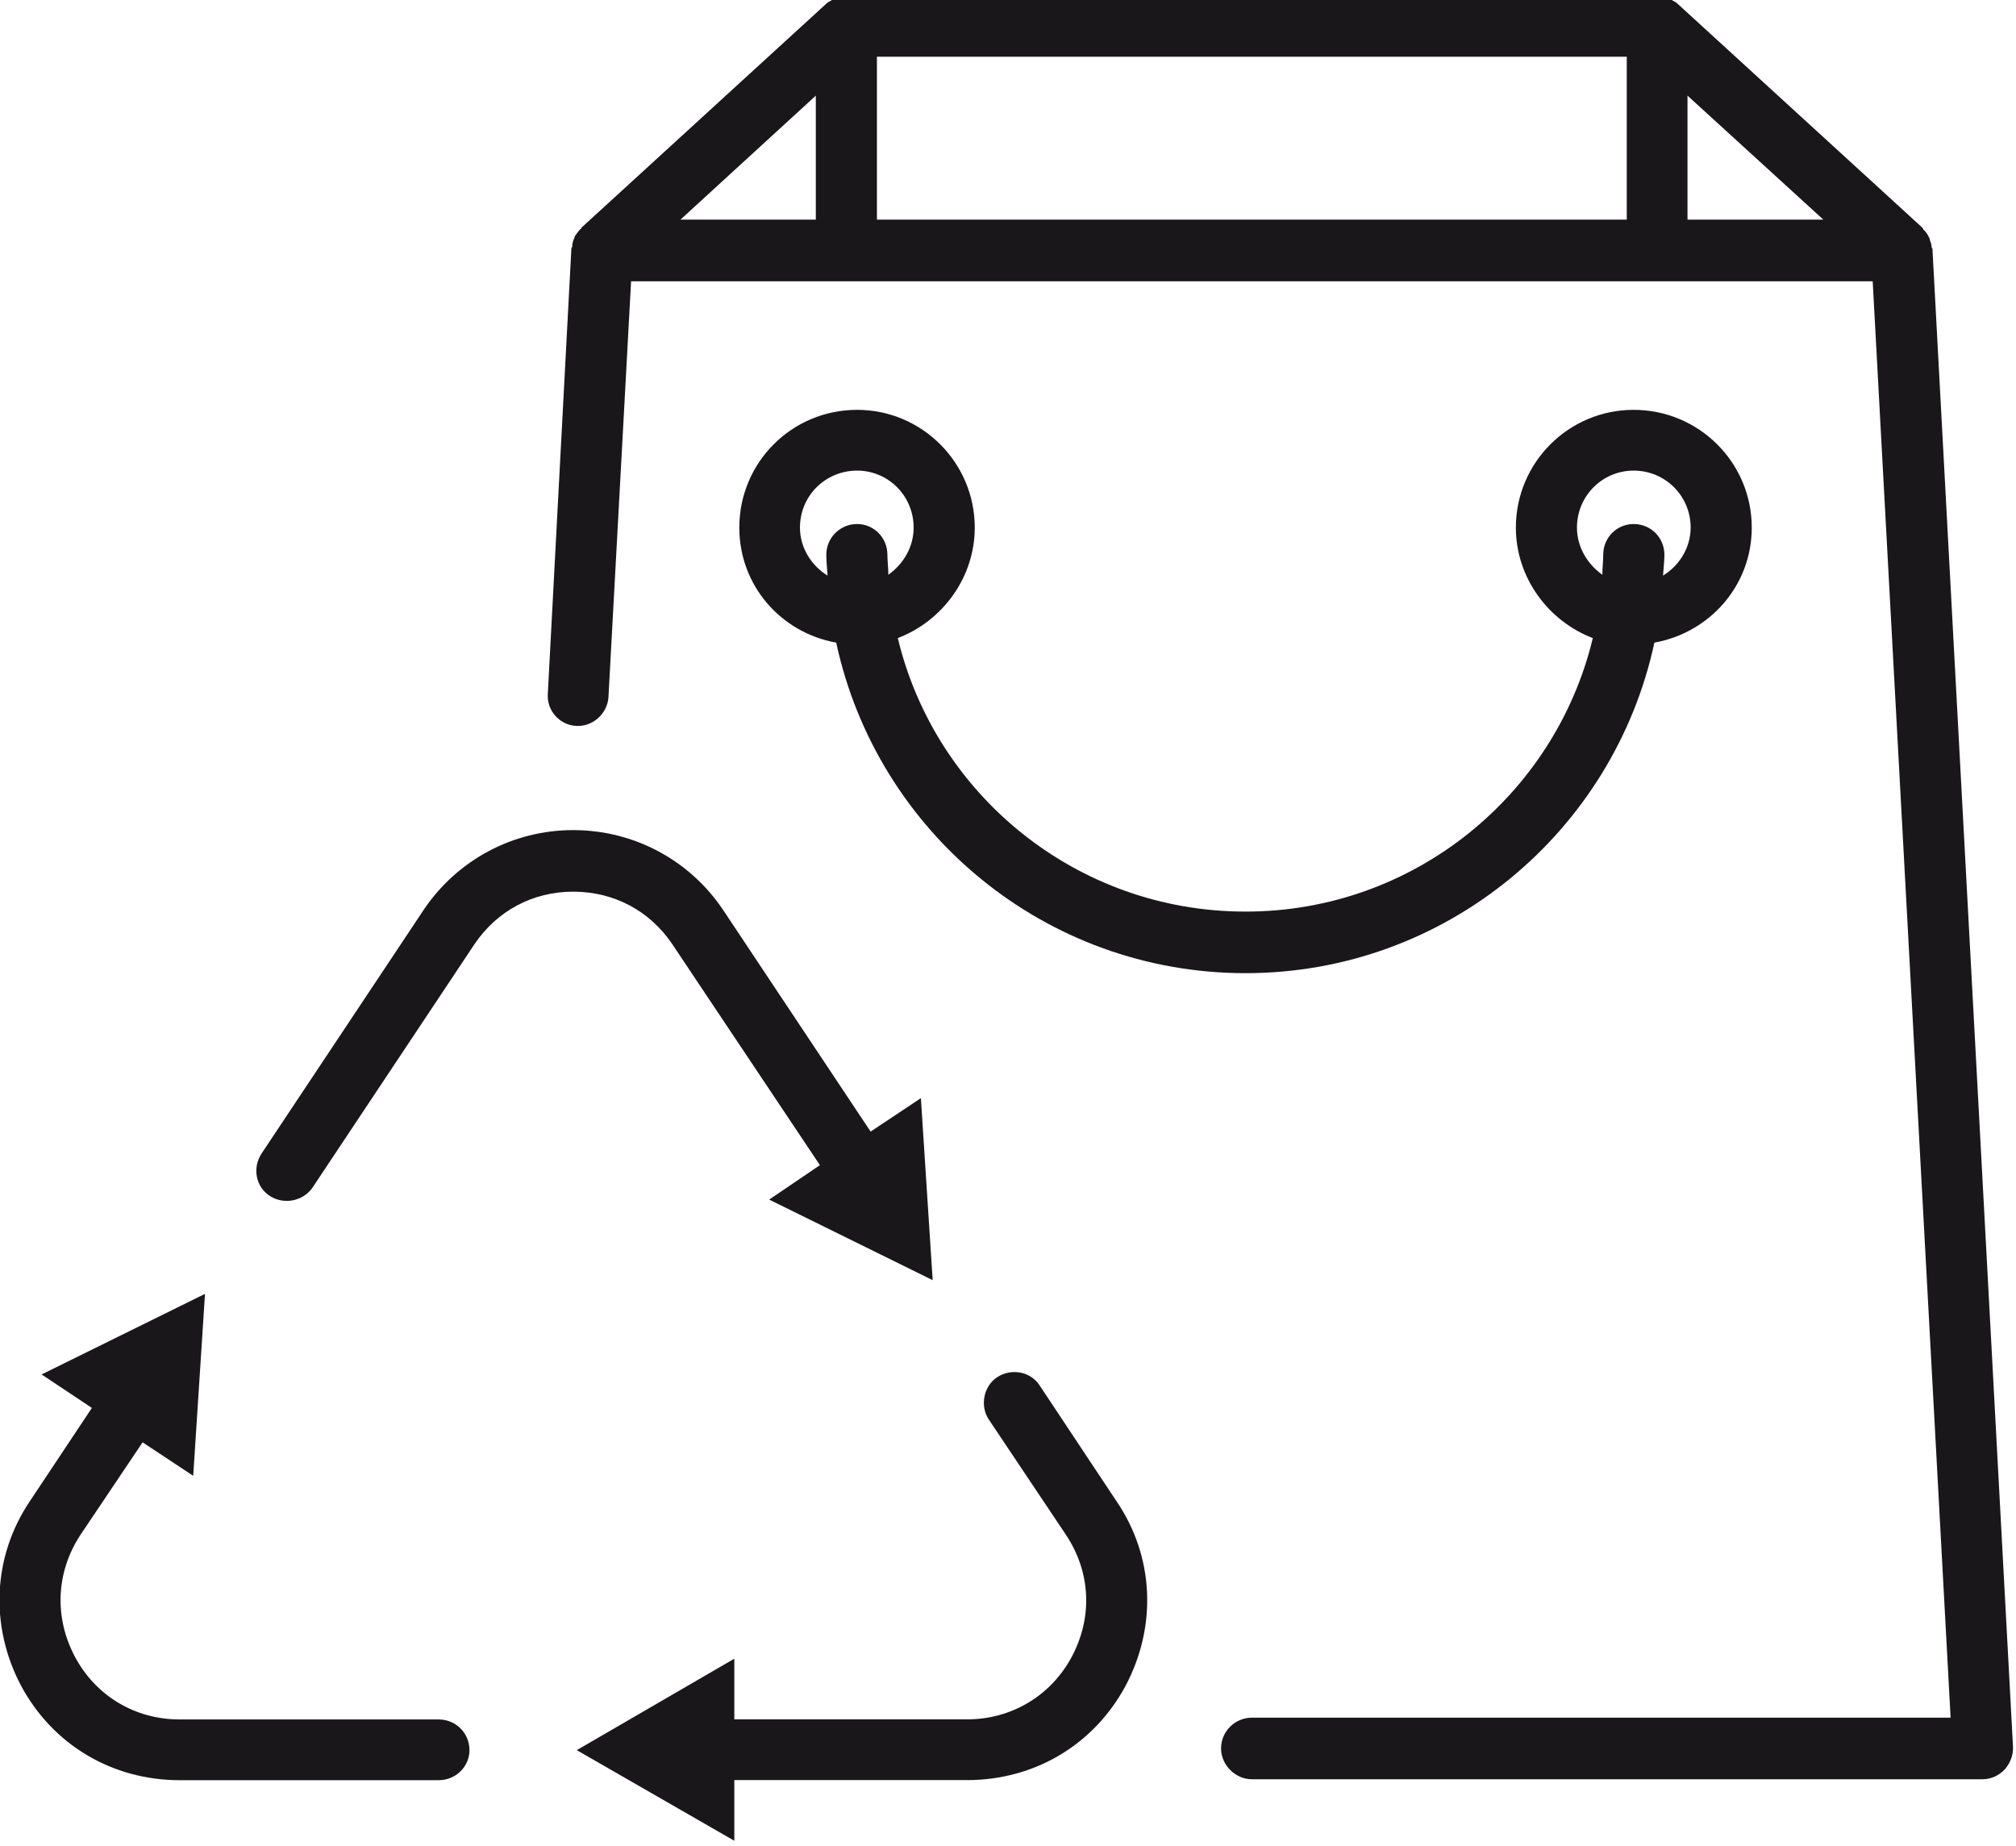 <?xml version="1.0" encoding="UTF-8" standalone="no"?>
<svg xmlns="http://www.w3.org/2000/svg" xmlns:xlink="http://www.w3.org/1999/xlink" xmlns:serif="http://www.serif.com/" width="100%" height="100%" viewBox="0 0 770 705" version="1.1" xml:space="preserve" style="fill-rule:evenodd;clip-rule:evenodd;stroke-linejoin:round;stroke-miterlimit:2;">
    <g transform="matrix(1,0,0,1,-4955.9,-39245.4)">
        <g transform="matrix(8.333,0,0,8.333,0,0)">
            <g transform="matrix(1,0,0,1,672.079,4780.93)">
                <path d="M0,-61.227L0,-66.91L6.227,-61.227L0,-61.227ZM-39.954,-66.91L-39.954,-61.227L-46.159,-61.227L-39.954,-66.91ZM-37.153,-68.695L-2.784,-68.695L-2.784,-61.227L-37.153,-61.227L-37.153,-68.695ZM11.226,-59.897C11.204,-59.939 11.187,-59.939 11.187,-59.982C11.187,-60.105 11.145,-60.186 11.102,-60.313C11.102,-60.352 11.081,-60.394 11.06,-60.436C11,-60.56 10.915,-60.687 10.813,-60.768C10.813,-60.81 10.792,-60.81 10.792,-60.81L10.771,-60.853L-0.437,-71.105C-0.519,-71.186 -0.604,-71.228 -0.685,-71.271C-0.748,-71.313 -0.812,-71.352 -0.871,-71.394C-1.037,-71.436 -1.207,-71.479 -1.39,-71.479L-38.543,-71.479C-38.729,-71.479 -38.896,-71.436 -39.062,-71.394C-39.143,-71.352 -39.185,-71.313 -39.248,-71.271C-39.329,-71.228 -39.414,-71.186 -39.495,-71.105L-50.703,-60.853L-50.703,-60.81C-50.703,-60.81 -50.746,-60.81 -50.767,-60.768C-50.848,-60.687 -50.933,-60.56 -50.992,-60.479C-51.014,-60.394 -51.035,-60.352 -51.056,-60.313C-51.099,-60.186 -51.12,-60.105 -51.12,-59.982C-51.141,-59.939 -51.158,-59.939 -51.158,-59.897L-52.237,-39.516C-52.302,-38.73 -51.698,-38.062 -50.933,-38.024C-50.163,-37.982 -49.5,-38.602 -49.458,-39.35L-48.421,-58.401L8.488,-58.401L12.059,7.43L-19.969,7.43C-20.733,7.43 -21.38,8.05 -21.38,8.841C-21.38,9.589 -20.733,10.252 -19.969,10.252L13.529,10.252C13.903,10.252 14.277,10.086 14.549,9.793C14.796,9.504 14.94,9.13 14.919,8.756L11.226,-59.897Z" style="fill:rgb(26,23,27);fill-rule:nonzero;"></path>
            </g>
        </g>
        <g transform="matrix(8.333,0,0,8.333,0,0)">
            <g transform="matrix(1,0,0,1,614.839,4771.72)">
                <path d="M0,16.721L-11.871,16.721C-13.925,16.721 -15.71,15.641 -16.666,13.861C-17.64,12.033 -17.537,9.959 -16.415,8.254L-13.571,4.021L-11.251,5.555L-10.711,-2.784L-18.2,0.909L-15.896,2.444L-18.74,6.72C-20.444,9.253 -20.589,12.445 -19.136,15.187C-17.682,17.886 -14.966,19.505 -11.871,19.505L0,19.505C0.786,19.505 1.411,18.88 1.411,18.132C1.411,17.346 0.786,16.721 0,16.721" style="fill:rgb(26,23,27);fill-rule:nonzero;"></path>
            </g>
        </g>
        <g transform="matrix(8.333,0,0,8.333,0,0)">
            <g transform="matrix(1,0,0,1,625.546,4763.08)">
                <path d="M0,-10.171L6.767,-0.043L4.441,1.535L11.935,5.228L11.395,-3.115L9.091,-1.581L2.324,-11.748C0.79,-14.03 -1.765,-15.399 -4.544,-15.399C-7.303,-15.399 -9.857,-14.03 -11.392,-11.748L-18.821,-0.582C-19.259,0.081 -19.093,0.952 -18.447,1.369C-17.806,1.781 -16.934,1.615 -16.496,0.995L-9.066,-10.171C-8.029,-11.706 -6.389,-12.577 -4.544,-12.577C-2.674,-12.577 -1.037,-11.706 0,-10.171" style="fill:rgb(26,23,27);fill-rule:nonzero;"></path>
            </g>
        </g>
        <g transform="matrix(8.333,0,0,8.333,0,0)">
            <g transform="matrix(1,0,0,1,642.377,4793.21)">
                <path d="M0,-20.087C-0.412,-20.712 -1.283,-20.878 -1.93,-20.461C-2.571,-20.045 -2.737,-19.135 -2.32,-18.51L1.207,-13.24C2.347,-11.535 2.453,-9.461 1.475,-7.633C0.519,-5.853 -1.283,-4.773 -3.319,-4.773L-13.988,-4.773L-13.988,-7.553L-21.209,-3.362L-13.988,0.791L-13.988,-1.989L-3.319,-1.989C-0.225,-1.989 2.491,-3.608 3.944,-6.307C5.398,-9.049 5.254,-12.241 3.528,-14.774L0,-20.087Z" style="fill:rgb(26,23,27);fill-rule:nonzero;"></path>
            </g>
        </g>
        <g transform="matrix(8.333,0,0,8.333,0,0)">
            <g transform="matrix(1,0,0,1,635.449,4746.68)">
                <path d="M0,-10.702C0,-11.038 -0.043,-11.327 -0.043,-11.616C-0.043,-12.407 -0.668,-13.027 -1.433,-13.027C-2.202,-13.027 -2.844,-12.407 -2.844,-11.616C-2.844,-11.327 -2.806,-10.995 -2.784,-10.664C-3.532,-11.119 -4.051,-11.948 -4.051,-12.862C-4.051,-14.315 -2.887,-15.475 -1.433,-15.475C0,-15.475 1.16,-14.315 1.16,-12.862C1.16,-11.99 0.705,-11.204 0,-10.702M31.563,-12.862C31.563,-14.315 32.728,-15.475 34.16,-15.475C35.609,-15.475 36.774,-14.315 36.774,-12.862C36.774,-11.948 36.256,-11.119 35.508,-10.664C35.529,-10.995 35.571,-11.327 35.571,-11.616C35.571,-12.407 34.946,-13.027 34.16,-13.027C33.391,-13.027 32.767,-12.407 32.767,-11.616C32.767,-11.327 32.728,-11.038 32.728,-10.702C32.022,-11.204 31.563,-11.99 31.563,-12.862M3.961,-12.862C3.961,-15.849 1.534,-18.26 -1.433,-18.26C-4.425,-18.26 -6.831,-15.849 -6.831,-12.862C-6.831,-10.205 -4.922,-8.046 -2.389,-7.591C-0.523,1.084 7.179,7.558 16.372,7.558C25.545,7.558 33.246,1.084 35.112,-7.591C37.646,-8.046 39.575,-10.205 39.575,-12.862C39.575,-15.849 37.148,-18.26 34.16,-18.26C31.189,-18.26 28.763,-15.849 28.763,-12.862C28.763,-10.579 30.237,-8.585 32.29,-7.799C30.568,-0.616 24.091,4.736 16.372,4.736C8.633,4.736 2.154,-0.616 0.434,-7.799C2.486,-8.585 3.961,-10.579 3.961,-12.862" style="fill:rgb(26,23,27);fill-rule:nonzero;"></path>
            </g>
        </g>
    </g>
</svg>

